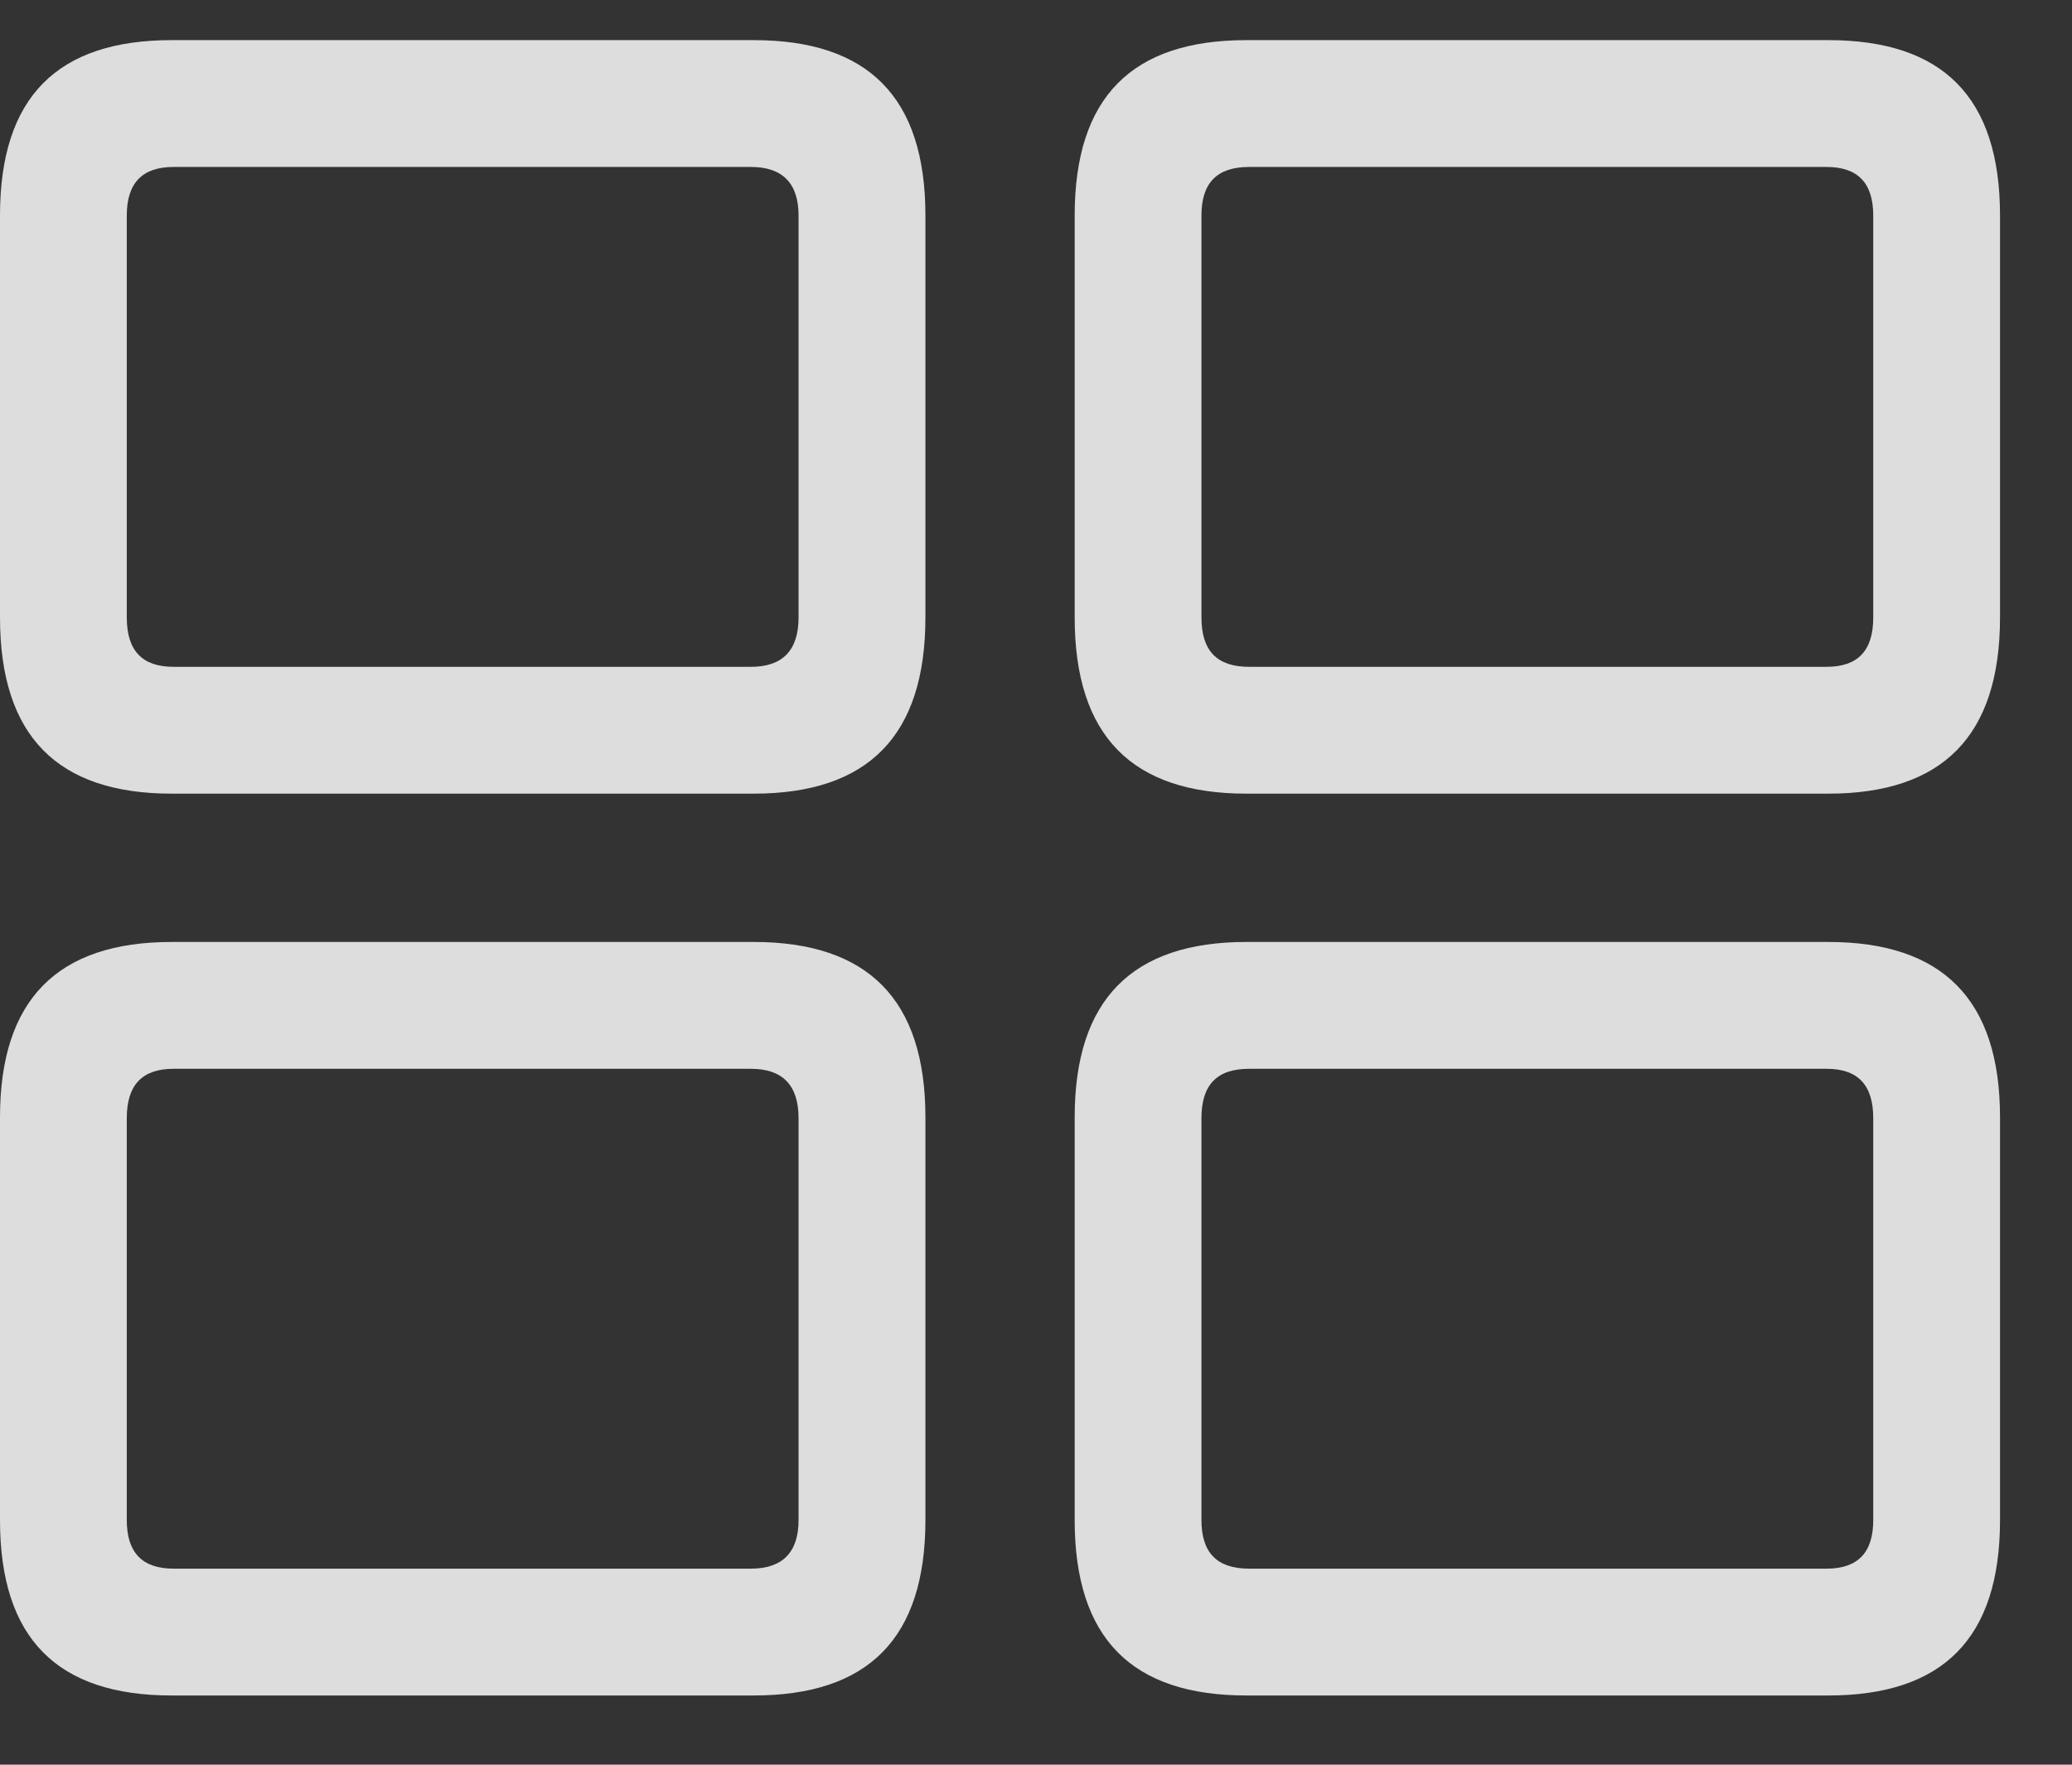 <svg width="27" height="23" viewBox="0 0 27 23" fill="none" xmlns="http://www.w3.org/2000/svg">
<rect x="0" y="0" width="27" height="23" fill="#333333" stroke="none"/>
<g clip-path="url(#clip0_2616_2240)">
<path d="M16.242 22.098H23.824C25.312 22.098 26.062 21.359 26.062 19.812V14.562C26.062 13.027 25.312 12.277 23.824 12.277H16.242C14.754 12.277 14.004 13.027 14.004 14.562V19.812C14.004 21.359 14.754 22.098 16.242 22.098ZM16.277 20.445C15.855 20.445 15.656 20.234 15.656 19.812V14.574C15.656 14.141 15.855 13.93 16.277 13.93H23.801C24.211 13.93 24.41 14.141 24.41 14.574V19.812C24.41 20.234 24.211 20.445 23.801 20.445H16.277Z" fill="#FAFAFA" fill-opacity="0.85"/>
<path d="M2.238 22.098H9.82C11.309 22.098 12.059 21.359 12.059 19.812V14.562C12.059 13.027 11.309 12.277 9.82 12.277H2.238C0.75 12.277 0 13.027 0 14.562V19.812C0 21.359 0.75 22.098 2.238 22.098ZM2.262 20.445C1.852 20.445 1.652 20.234 1.652 19.812V14.574C1.652 14.141 1.852 13.93 2.262 13.93H9.785C10.195 13.93 10.406 14.141 10.406 14.574V19.812C10.406 20.234 10.195 20.445 9.785 20.445H2.262Z" fill="#FAFAFA" fill-opacity="0.85"/>
<path d="M16.242 10.344H23.824C25.312 10.344 26.062 9.594 26.062 8.047V2.809C26.062 1.262 25.312 0.523 23.824 0.523H16.242C14.754 0.523 14.004 1.262 14.004 2.809V8.047C14.004 9.594 14.754 10.344 16.242 10.344ZM16.277 8.691C15.855 8.691 15.656 8.48 15.656 8.047V2.809C15.656 2.387 15.855 2.176 16.277 2.176H23.801C24.211 2.176 24.41 2.387 24.41 2.809V8.047C24.41 8.48 24.211 8.691 23.801 8.691H16.277Z" fill="#FAFAFA" fill-opacity="0.85"/>
<path d="M2.238 10.344H9.82C11.309 10.344 12.059 9.594 12.059 8.047V2.809C12.059 1.262 11.309 0.523 9.82 0.523H2.238C0.75 0.523 0 1.262 0 2.809V8.047C0 9.594 0.75 10.344 2.238 10.344ZM2.262 8.691C1.852 8.691 1.652 8.48 1.652 8.047V2.809C1.652 2.387 1.852 2.176 2.262 2.176H9.785C10.195 2.176 10.406 2.387 10.406 2.809V8.047C10.406 8.48 10.195 8.691 9.785 8.691H2.262Z" fill="#FAFAFA" fill-opacity="0.85"/>
</g>
<defs>
<clipPath id="clip0_2616_2240">
<rect width="26.062" height="21.598" fill="white" transform="translate(0 0.5)"/>
</clipPath>
</defs>
</svg>
